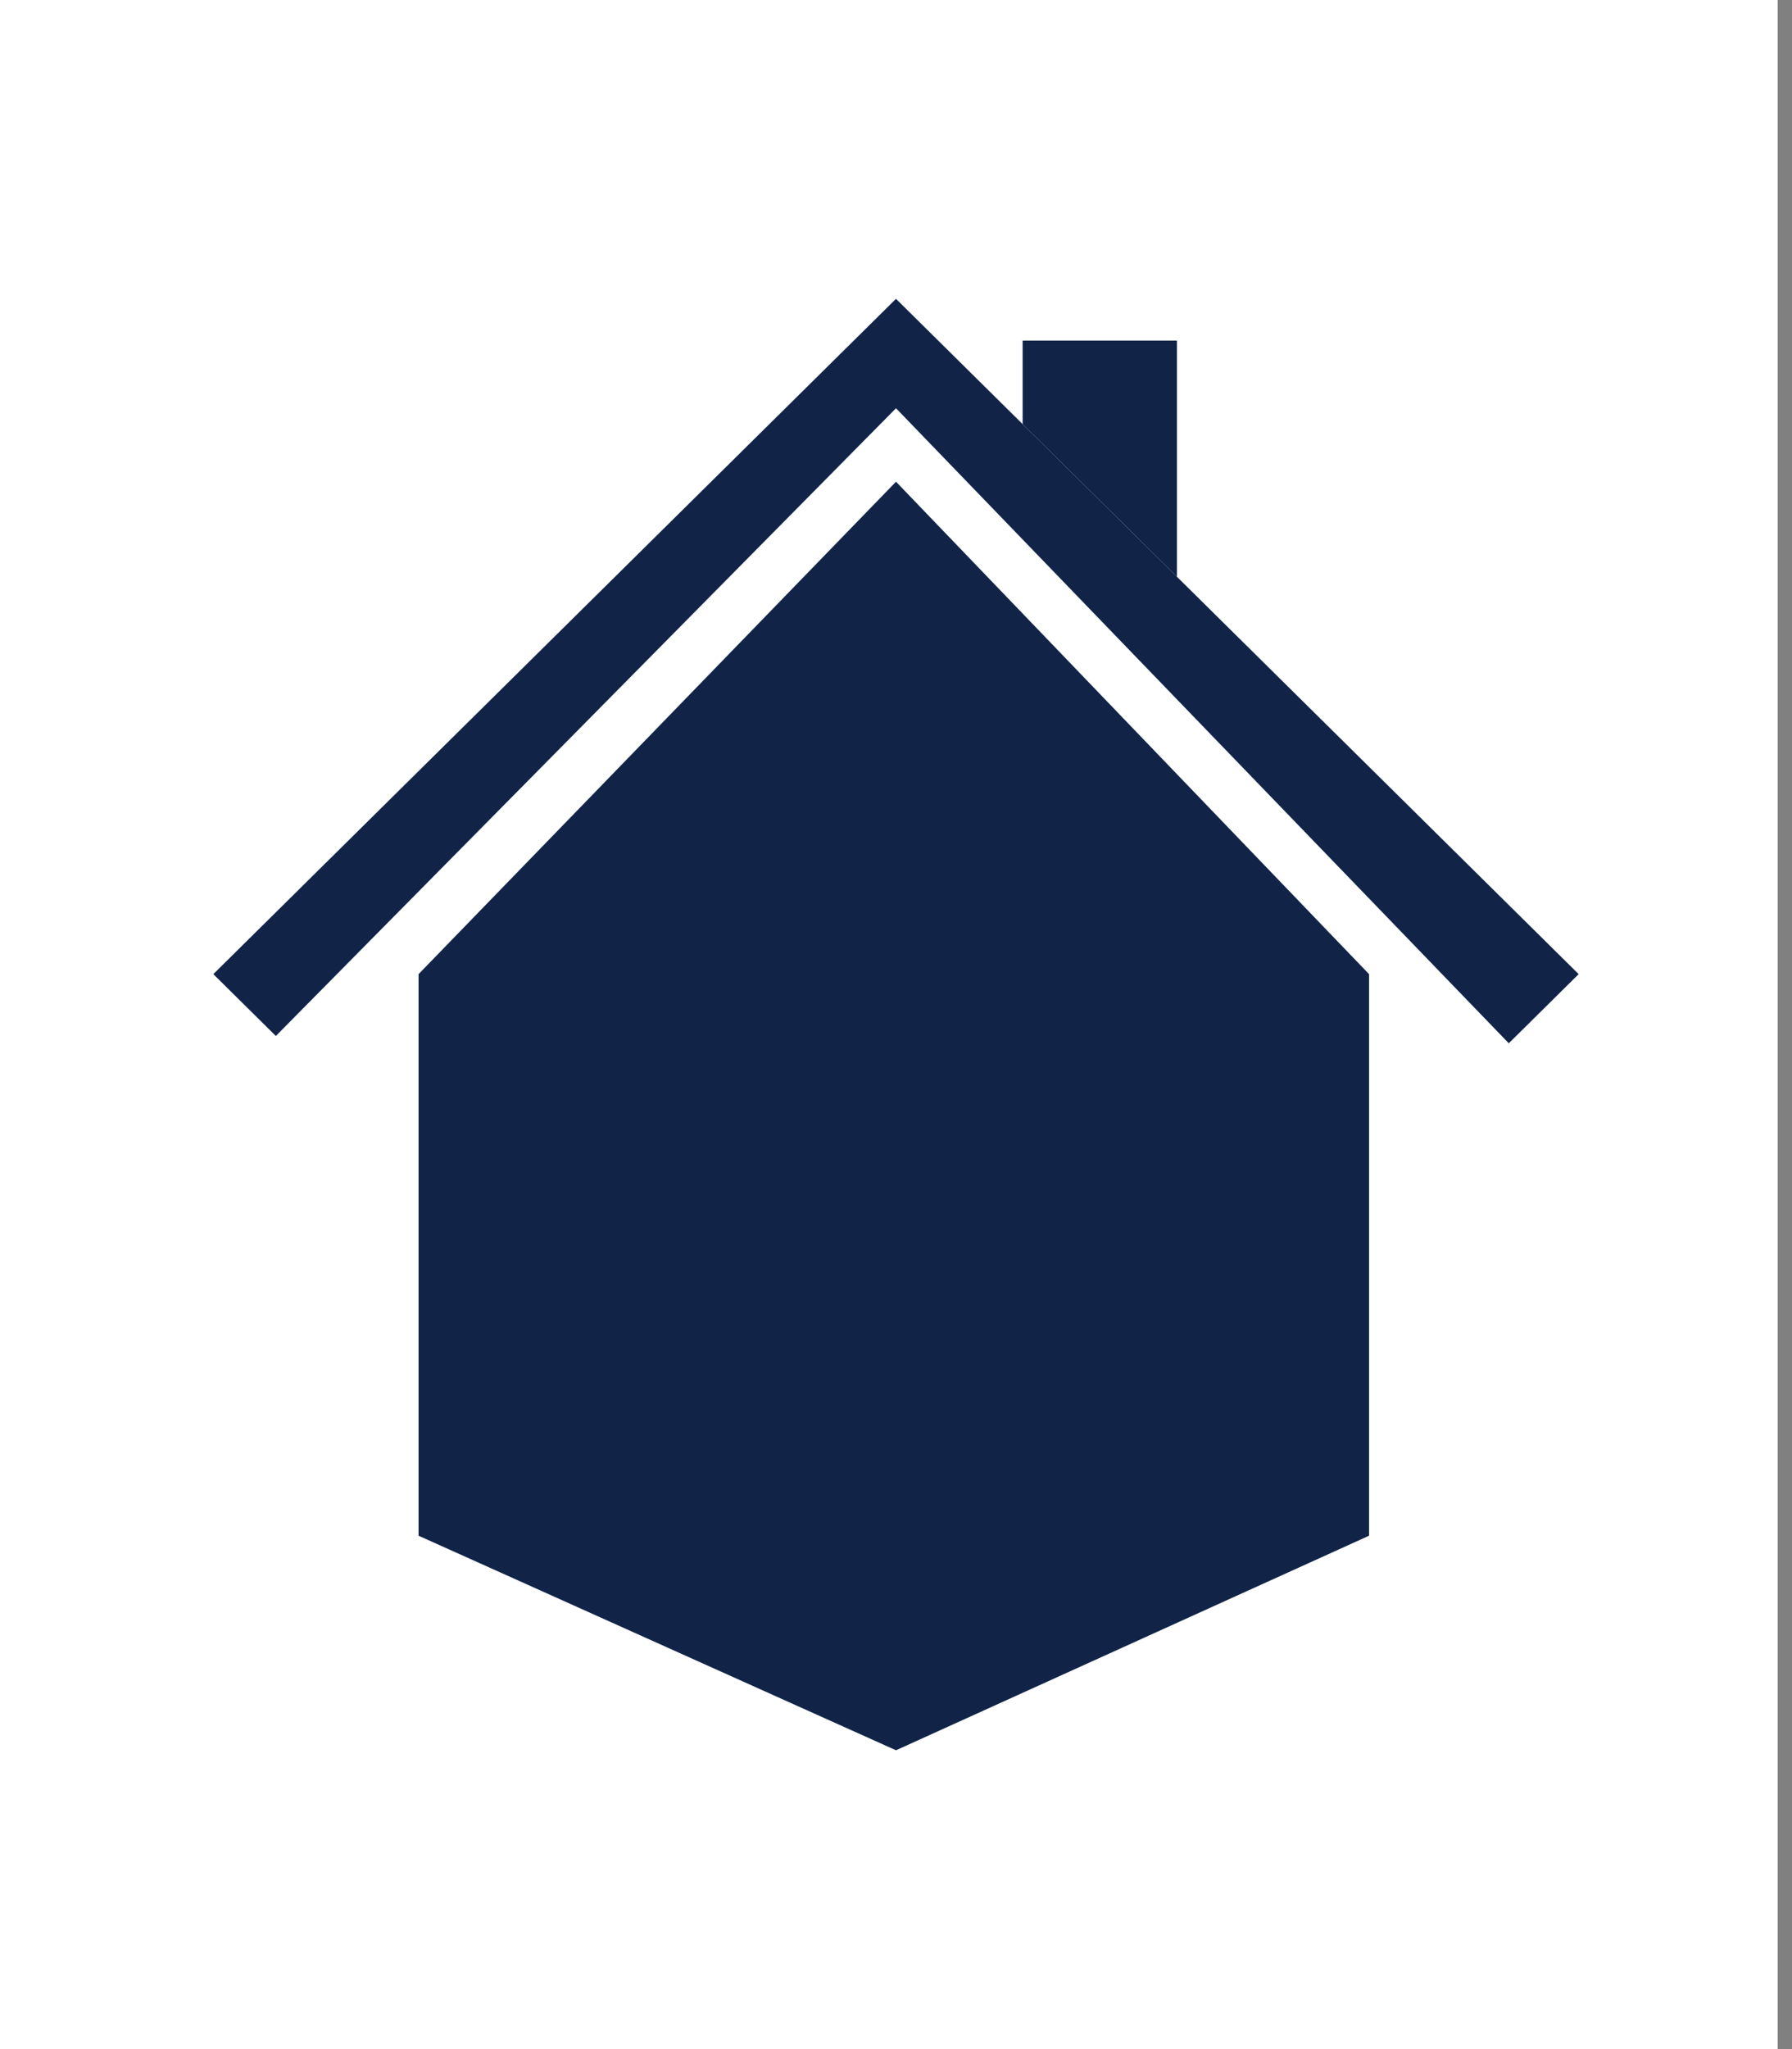 <svg width="42" height="48" viewBox="0 0 42 48" fill="none" xmlns="http://www.w3.org/2000/svg">
<rect x="0" y="0" width="42" height="48" fill="#808080" stroke="none"/>
<rect width="41.665" height="48" fill="white"/>
<path d="M9.81 22.819L21 11.284L32.087 22.819V35.974L21 41L9.81 35.974V22.819Z" fill="#112448"/>
<path d="M21 9.563L35.362 24.439L37 22.819L27.584 13.51L23.968 9.935L21 7L5 22.819L6.465 24.268L21 9.563Z" fill="#112448"/>
<path d="M23.968 7.978V9.935L27.584 13.51V7.978H23.968Z" fill="#112448"/>
</svg>
